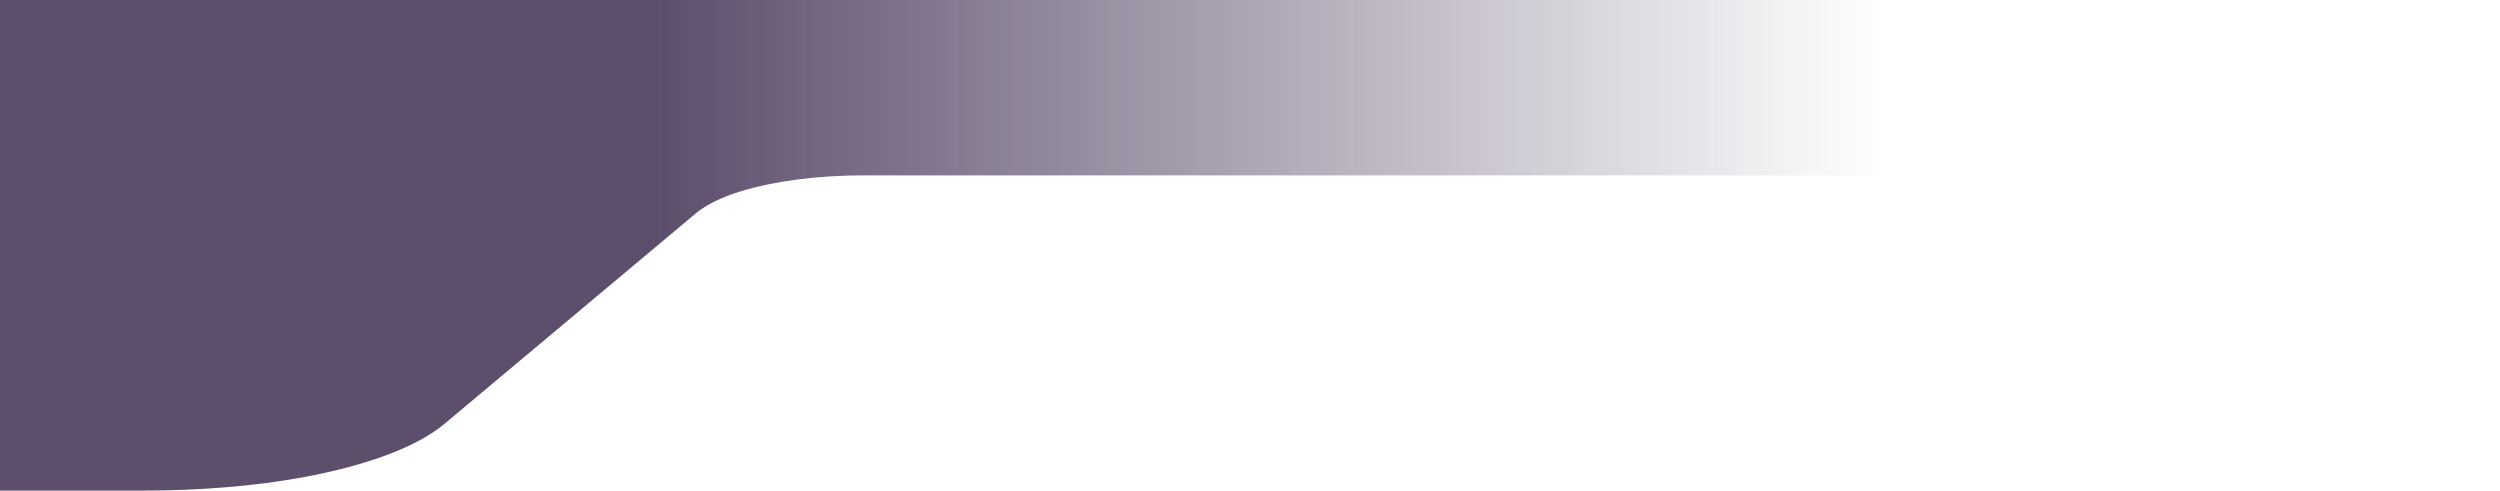 <?xml version="1.0" encoding="UTF-8"?> <svg xmlns="http://www.w3.org/2000/svg" width="1544" height="303" viewBox="0 0 1544 303" fill="none"><path opacity="0.8" d="M187.267 294.728C227.346 287.31 257.725 275.802 274.339 261.891L429.499 131.966C435.747 126.733 445.094 121.905 457.663 118.086C478.612 111.718 505.321 108.306 533.247 108.306H1544V-217H-26V303H87.854C122.568 303 157.023 300.326 187.267 294.728Z" fill="url(#paint0_linear_649_1892)"></path><defs><linearGradient id="paint0_linear_649_1892" x1="404.929" y1="54.038" x2="1163.35" y2="54.038" gradientUnits="userSpaceOnUse"><stop stop-color="#342247"></stop><stop offset="1" stop-color="#3C2A4F" stop-opacity="0"></stop></linearGradient></defs></svg> 